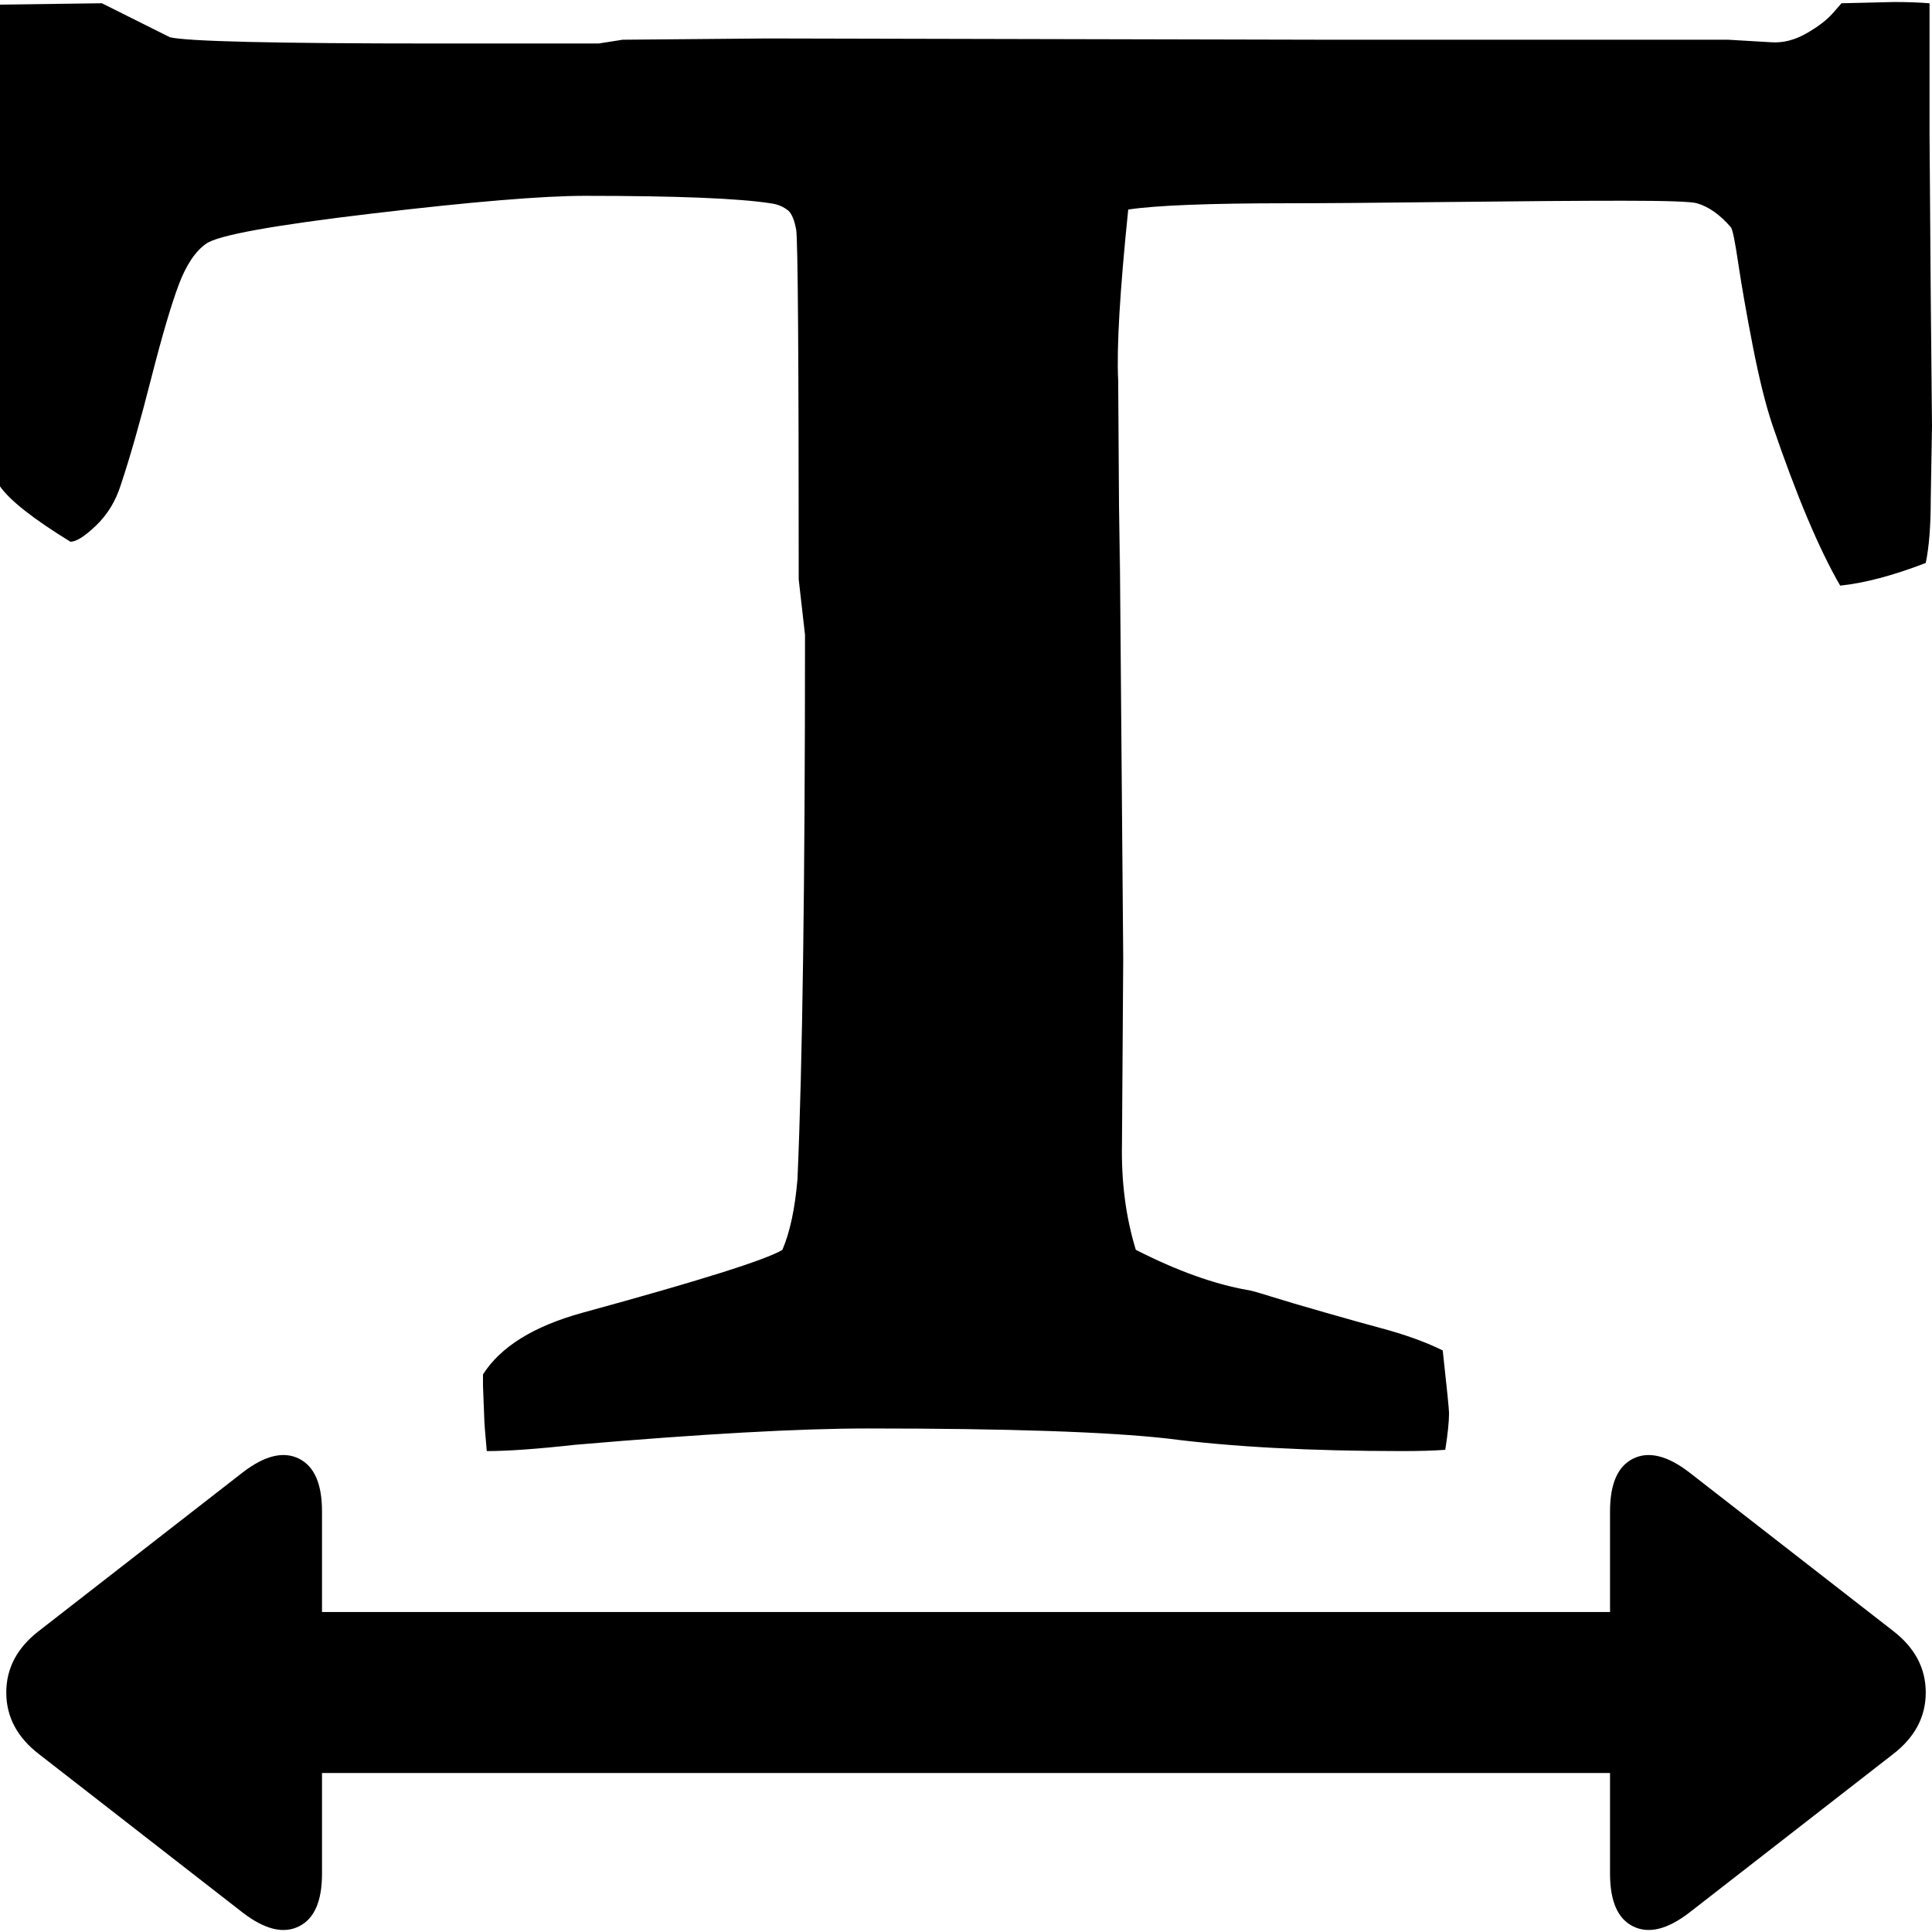 <?xml version="1.0" encoding="iso-8859-1"?>
<!-- Generator: Adobe Illustrator 16.0.0, SVG Export Plug-In . SVG Version: 6.00 Build 0)  -->
<!DOCTYPE svg PUBLIC "-//W3C//DTD SVG 1.1//EN" "http://www.w3.org/Graphics/SVG/1.1/DTD/svg11.dtd">
<svg version="1.1" id="Capa_1" xmlns="http://www.w3.org/2000/svg" xmlns:xlink="http://www.w3.org/1999/xlink" x="0px" y="0px"
	 width="438.526px" height="438.525px" viewBox="0 0 438.526 438.525" style="enable-background:new 0 0 438.526 438.525;"
	 xml:space="preserve">
<g>
	<g>
		<path d="M429.686,370.178l-46.25-35.974c-4.948-3.806-9.186-4.853-12.703-3.142c-3.528,1.714-5.287,5.715-5.287,11.991v22.84
			H73.089v-22.84c0-6.276-1.763-10.277-5.282-11.991c-3.521-1.718-7.755-0.671-12.707,3.142L8.851,370.178
			c-4.952,3.806-7.426,8.474-7.426,13.989c0,5.517,2.474,10.178,7.426,13.99L55.1,434.131c4.952,3.806,9.185,4.859,12.707,3.142
			c3.523-1.711,5.282-5.708,5.282-11.991v-22.843h292.357v22.843c0,6.283,1.759,10.28,5.287,11.991
			c3.518,1.711,7.755,0.66,12.703-3.142l46.25-35.974c4.948-3.812,7.42-8.474,7.42-13.99
			C437.106,378.651,434.634,373.986,429.686,370.178z"/>
		<path d="M438.249,68.122c-0.191-25.031-0.28-37.544-0.28-37.544V0.742c-2.478-0.193-5.147-0.288-7.994-0.288l-11.991,0.288
			l-1.999,2.284c-1.334,1.521-3.33,3.046-5.995,4.567c-2.663,1.521-5.332,2.19-7.991,1.997l-9.709-0.572h-90.797L174.162,8.73
			l-32.835,0.288l-5.424,0.855H98.786c-36.357,0-56.437-0.477-60.242-1.427l-15.42-7.708L0,1.05V25.6v84.798
			c2.281,3.234,7.611,7.421,15.986,12.563c1.332,0,3.284-1.237,5.852-3.711s4.421-5.52,5.564-9.136
			c2.096-6.283,4.38-14.277,6.854-23.984c2.474-9.706,4.569-16.844,6.28-21.411c1.709-4.565,3.802-7.705,6.28-9.419
			c2.662-1.906,15.271-4.187,37.829-6.854c22.557-2.666,38.593-3.997,48.11-3.997c20.938,0,35.022,0.57,42.255,1.713
			c1.525,0.193,2.856,0.763,3.999,1.713c0.76,0.761,1.331,2.19,1.713,4.283c0.381,2.474,0.571,28.928,0.571,79.368l1.429,12.563
			c0,56.339-0.57,97.547-1.713,123.624c-0.571,6.663-1.712,11.991-3.427,15.988c-3.805,2.279-18.937,7.043-45.395,14.271
			c-11.042,3.046-18.558,7.707-22.557,13.99v2.566l0.288,7.419c0,0.767,0.19,3.241,0.571,7.42c4.759,0,11.42-0.473,19.986-1.421
			c28.741-2.474,50.913-3.713,66.521-3.713c31.597,0,54.245,0.753,67.954,2.279c14.646,1.902,32.448,2.854,53.386,2.854
			c3.805,0,7.042-0.093,9.712-0.288c0.568-3.613,0.855-6.372,0.855-8.274c0-0.951-0.486-5.715-1.431-14.277
			c-3.806-1.902-8.559-3.614-14.273-5.14c-2.851-0.76-6.944-1.903-12.275-3.43c-5.335-1.526-9.521-2.758-12.566-3.713
			c-3.042-0.955-4.76-1.427-5.14-1.427c-7.611-1.331-16.078-4.381-25.406-9.131c-2.283-7.426-3.334-15.516-3.142-24.276l0.28-41.97
			l-0.855-102.497v14.844l-0.287-43.396c-0.377-7.426,0.376-20.367,2.279-38.831c6.283-0.95,18.37-1.425,36.268-1.425
			c7.803,0,19.985-0.096,36.549-0.288c16.55-0.193,29.731-0.288,39.533-0.288c9.808,0,15.379,0.192,16.706,0.57
			c2.673,0.762,5.236,2.574,7.714,5.426c0.377,0.382,0.948,3.144,1.704,8.28c0.767,5.138,1.862,11.372,3.285,18.698
			c1.431,7.329,2.902,13.275,4.429,17.845c5.517,16.178,10.663,28.363,15.413,36.545c5.521-0.57,11.991-2.285,19.418-5.141
			c0.759-3.617,1.14-8.47,1.14-14.56l0.28-16.562L438.249,68.122z"/>
	</g>
</g>
<g>
</g>
<g>
</g>
<g>
</g>
<g>
</g>
<g>
</g>
<g>
</g>
<g>
</g>
<g>
</g>
<g>
</g>
<g>
</g>
<g>
</g>
<g>
</g>
<g>
</g>
<g>
</g>
<g>
</g>
</svg>
